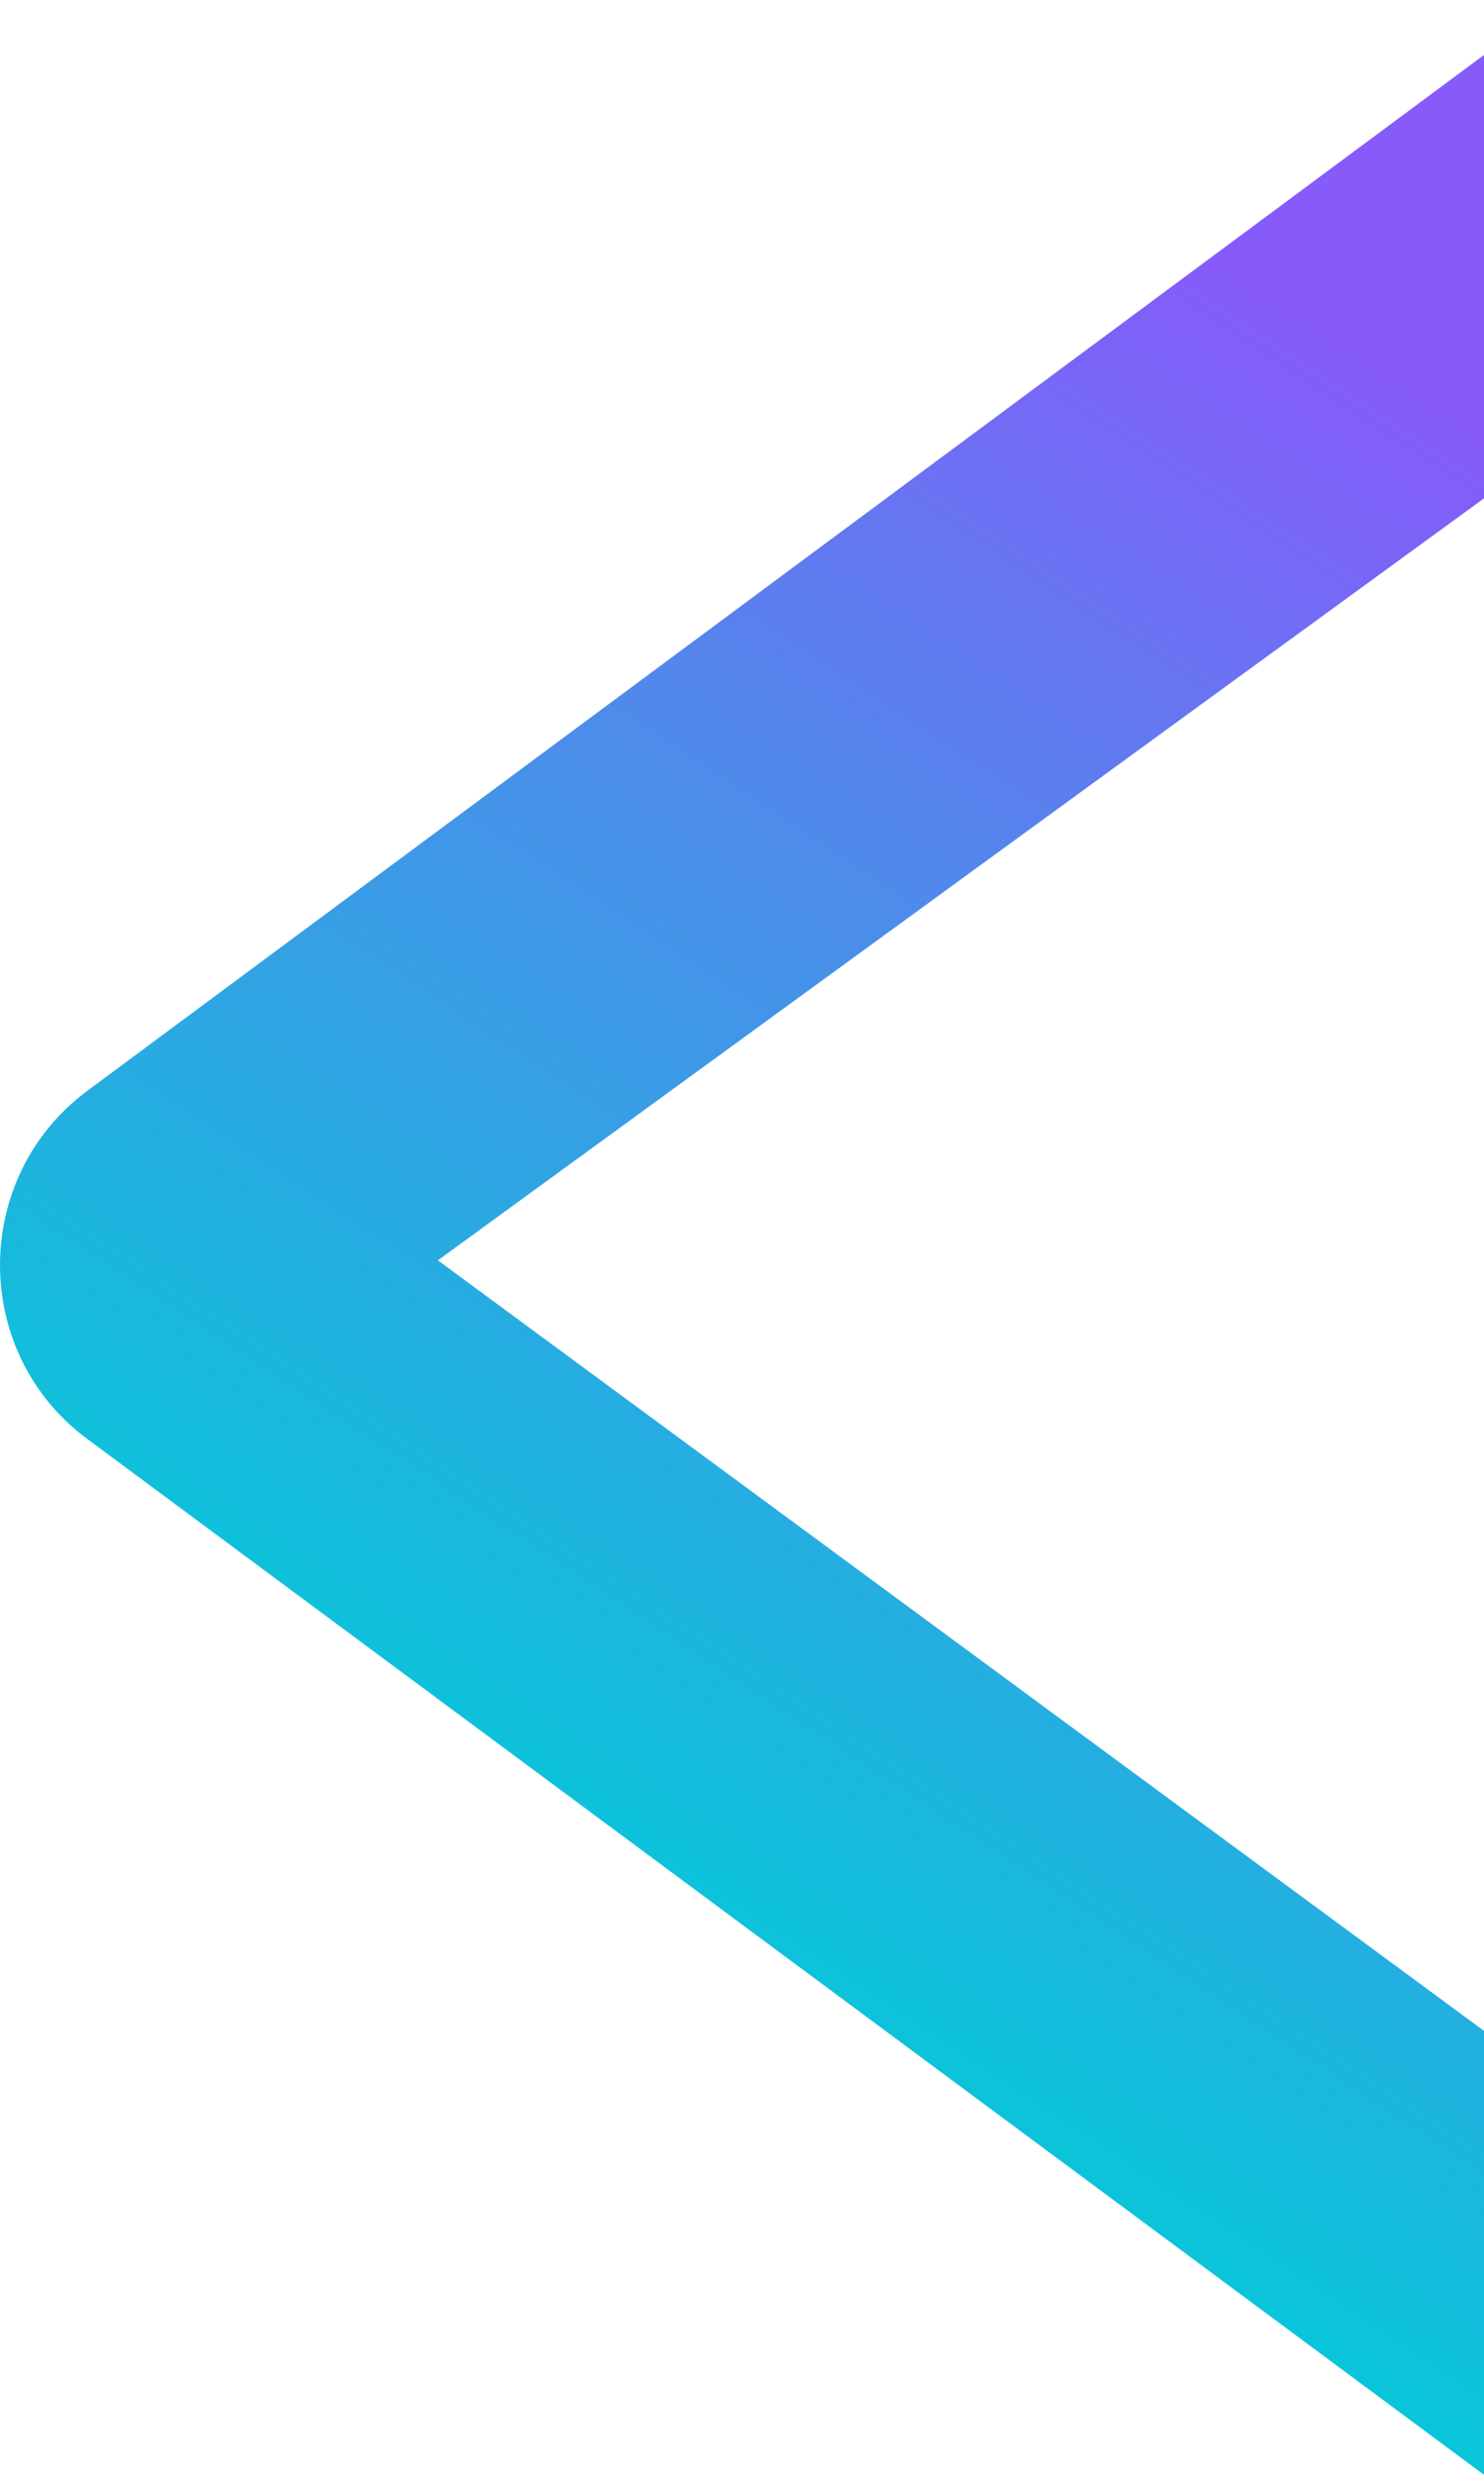 <svg width="27" height="45" viewBox="0 0 27 45" fill="none" xmlns="http://www.w3.org/2000/svg">
<path d="M27 44.99L27 36.928L7.967 22.917L27 9.062L27 1L1.588 19.835C-0.529 21.41 -0.529 24.6 1.588 26.165L27 45L27 44.99Z" fill="url(#paint0_linear_2_121)"/>
<defs>
<linearGradient id="paint0_linear_2_121" x1="4.5" y1="33" x2="23" y2="5" gradientUnits="userSpaceOnUse">
<stop stop-color="#00CDD7"/>
<stop offset="0.615" stop-color="#4F8AEB"/>
<stop offset="1" stop-color="#875AFA"/>
</linearGradient>
</defs>
</svg>
